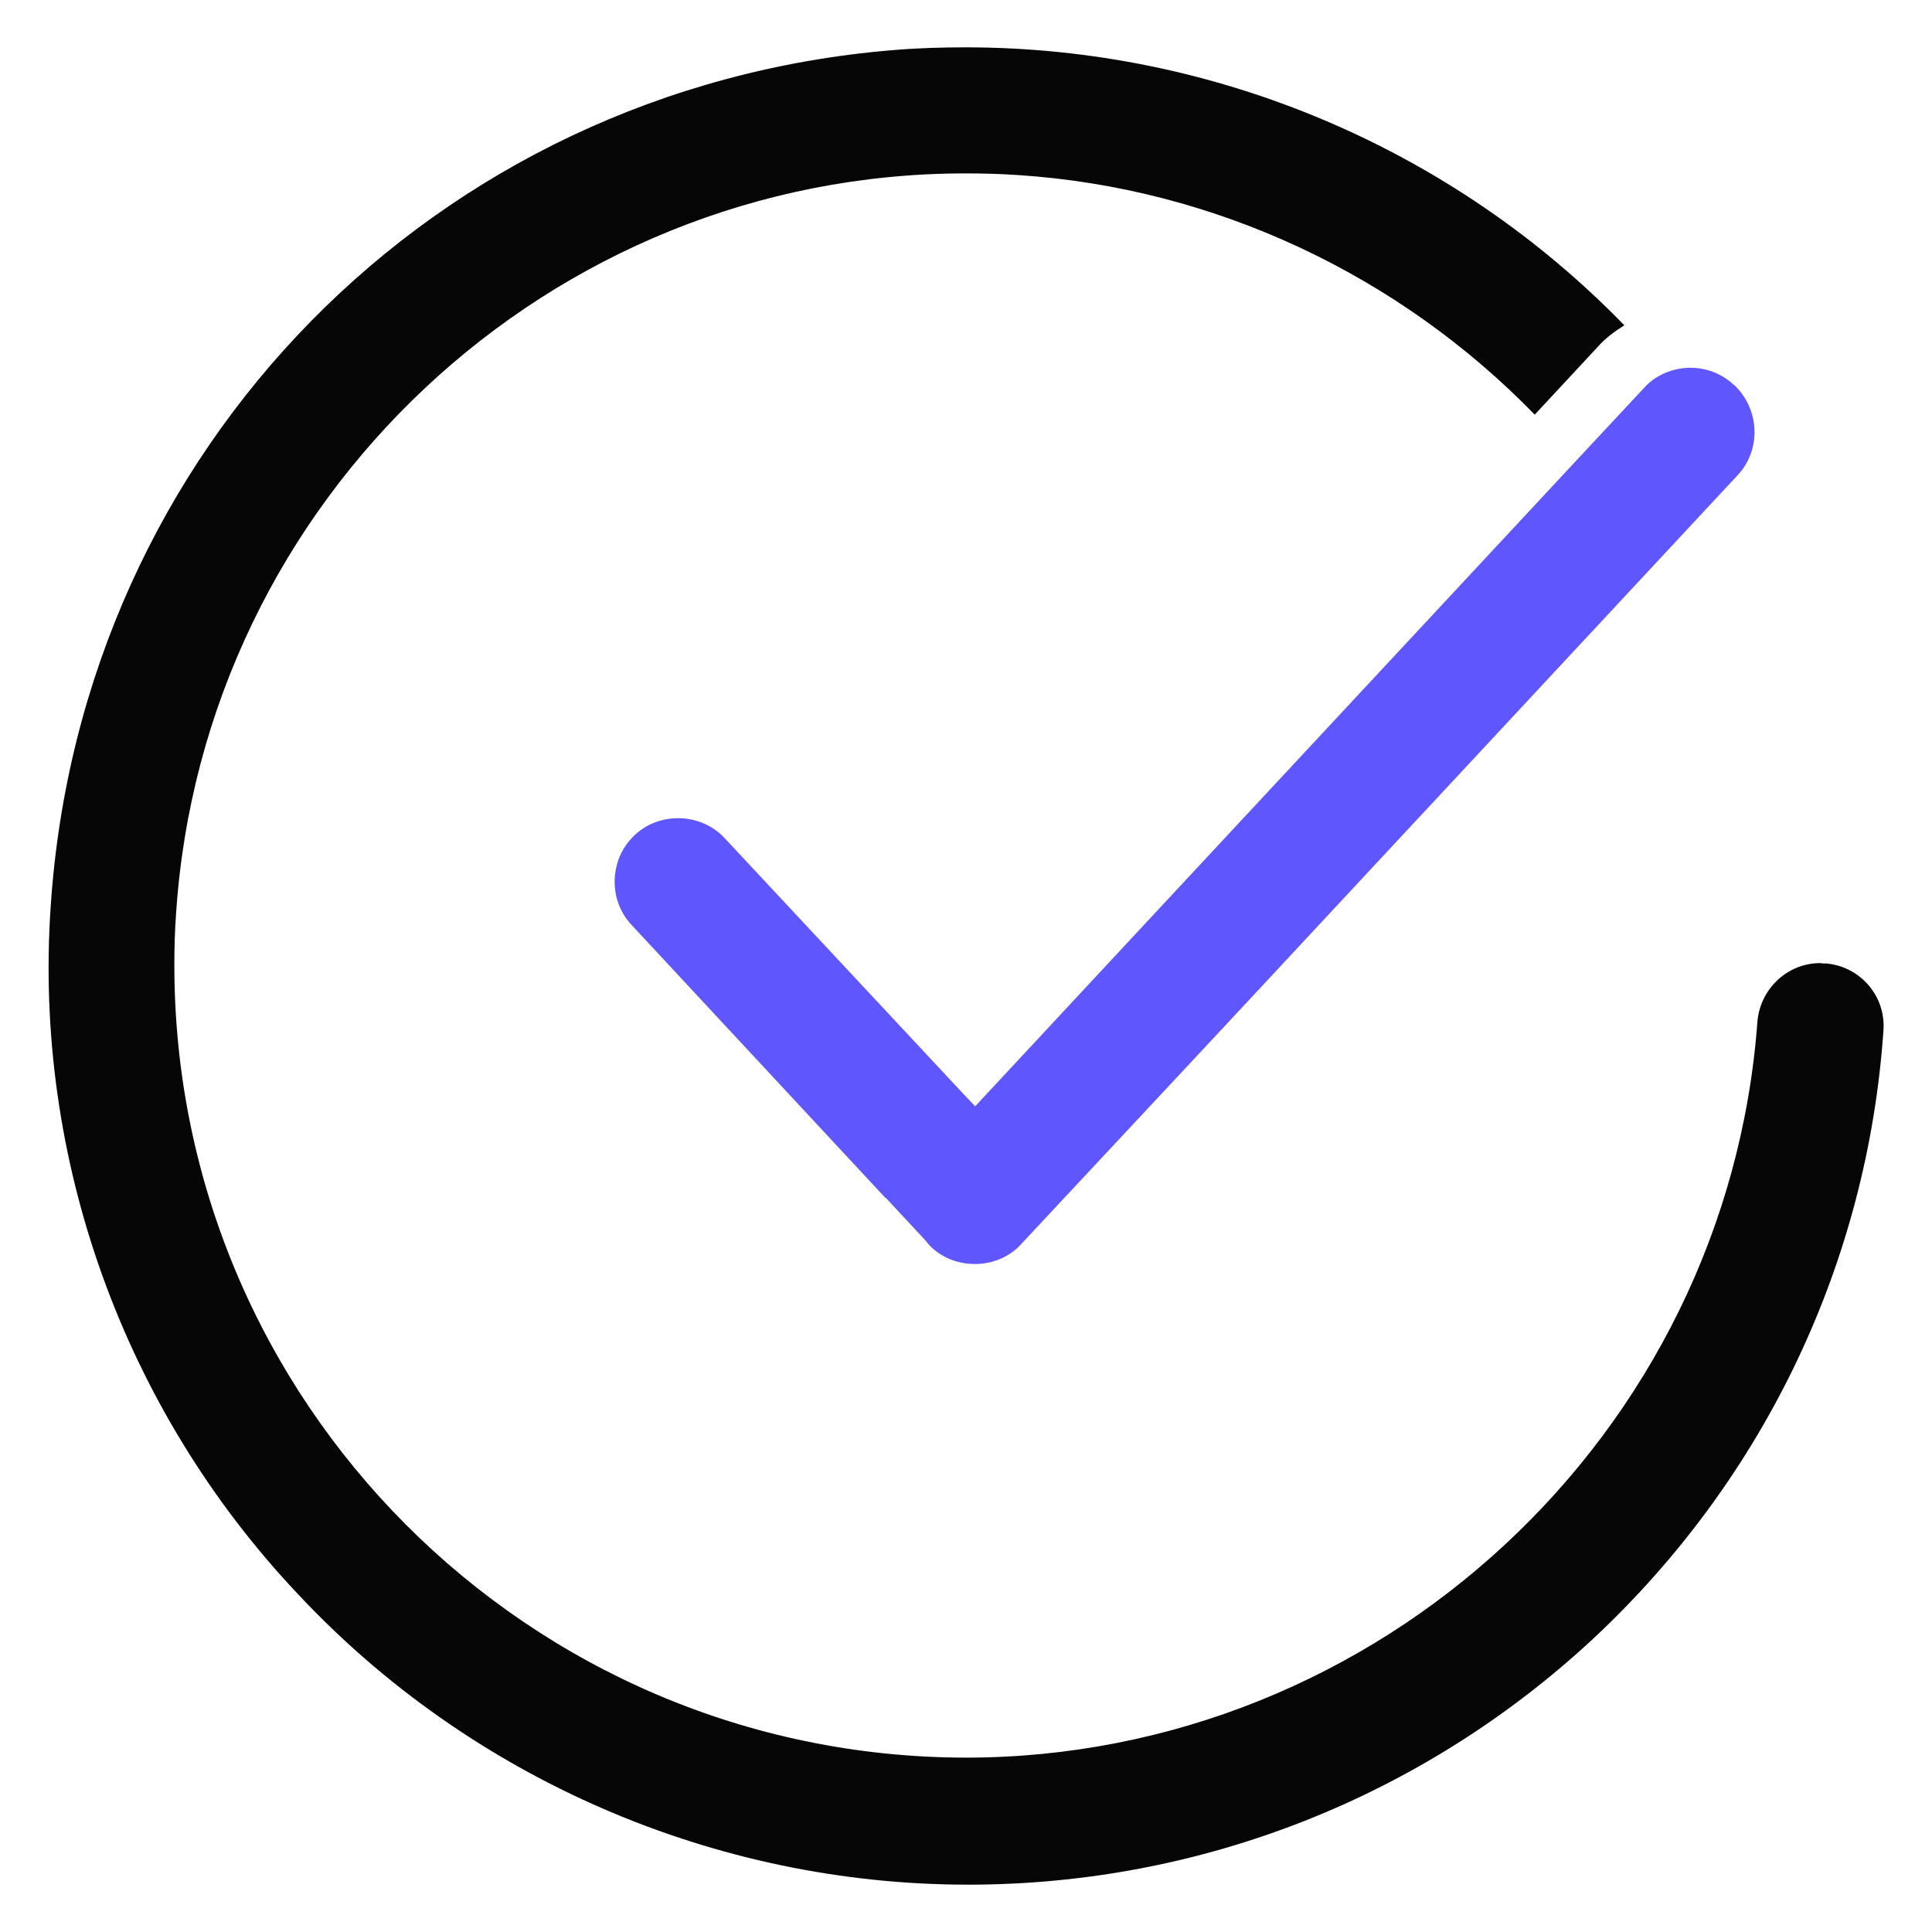 <?xml version="1.0" encoding="utf-8"?>
<svg xmlns="http://www.w3.org/2000/svg" data-name="game fairness certification" height="80" id="game_fairness_certification" viewBox="0 0 80 80" width="80">
  <defs>
    <style>
      .cls-1 {
        fill: #5f57fd;
      }

      .cls-1, .cls-2 {
        stroke-width: 0px;
      }

      .cls-2 {
        fill: #060606;
      }
    </style>
  </defs>
  <path class="cls-2" d="M75.56,39.9l-.19-.02c-1.37,0-2.49,1.08-2.6,2.43-1.26,17.09-15.67,30.47-32.79,30.47-18.1-.03-32.79-14.76-32.76-32.86,0-.7.02-1.4.07-2.08,1.13-17.19,15.48-30.66,32.69-30.66.73,0,1.45.02,2.19.07,8.11.53,15.74,4.12,21.38,9.92l2.63-2.83c.29-.33.67-.61,1.08-.87C60.2,6.2,50.36,1.96,39.98,1.96c-1.01,0-2.03.03-3.06.12C18,3.67,3.36,18.57,2.1,37.52c-.72,10.46,3.01,20.83,10.22,28.47,7.16,7.66,17.28,12.05,27.77,12.05,9.66,0,18.87-3.64,25.94-10.24,7.04-6.6,11.3-15.52,11.96-25.14.1-1.42-.97-2.67-2.43-2.77Z"/>
  <path class="cls-1" d="M71.8,15.94c-.77-.72-1.85-.89-2.77-.53-.36.14-.7.36-.97.67l-2.77,2.97-18.76,20.15-6.15,6.61-.55-.58-9.81-10.51c-.51-.56-1.23-.84-1.93-.84-.65,0-1.3.22-1.81.7-.36.34-.62.77-.73,1.21-.24.85-.05,1.83.62,2.53l10.49,11.28h.02l1.59,1.71s.03.05.07.07c.05.09.14.17.22.26.51.48,1.16.7,1.81.7.7,0,1.42-.27,1.93-.84l8.58-9.19,20.78-22.32.29-.31c.99-1.06.92-2.73-.14-3.74Z"/>
</svg>